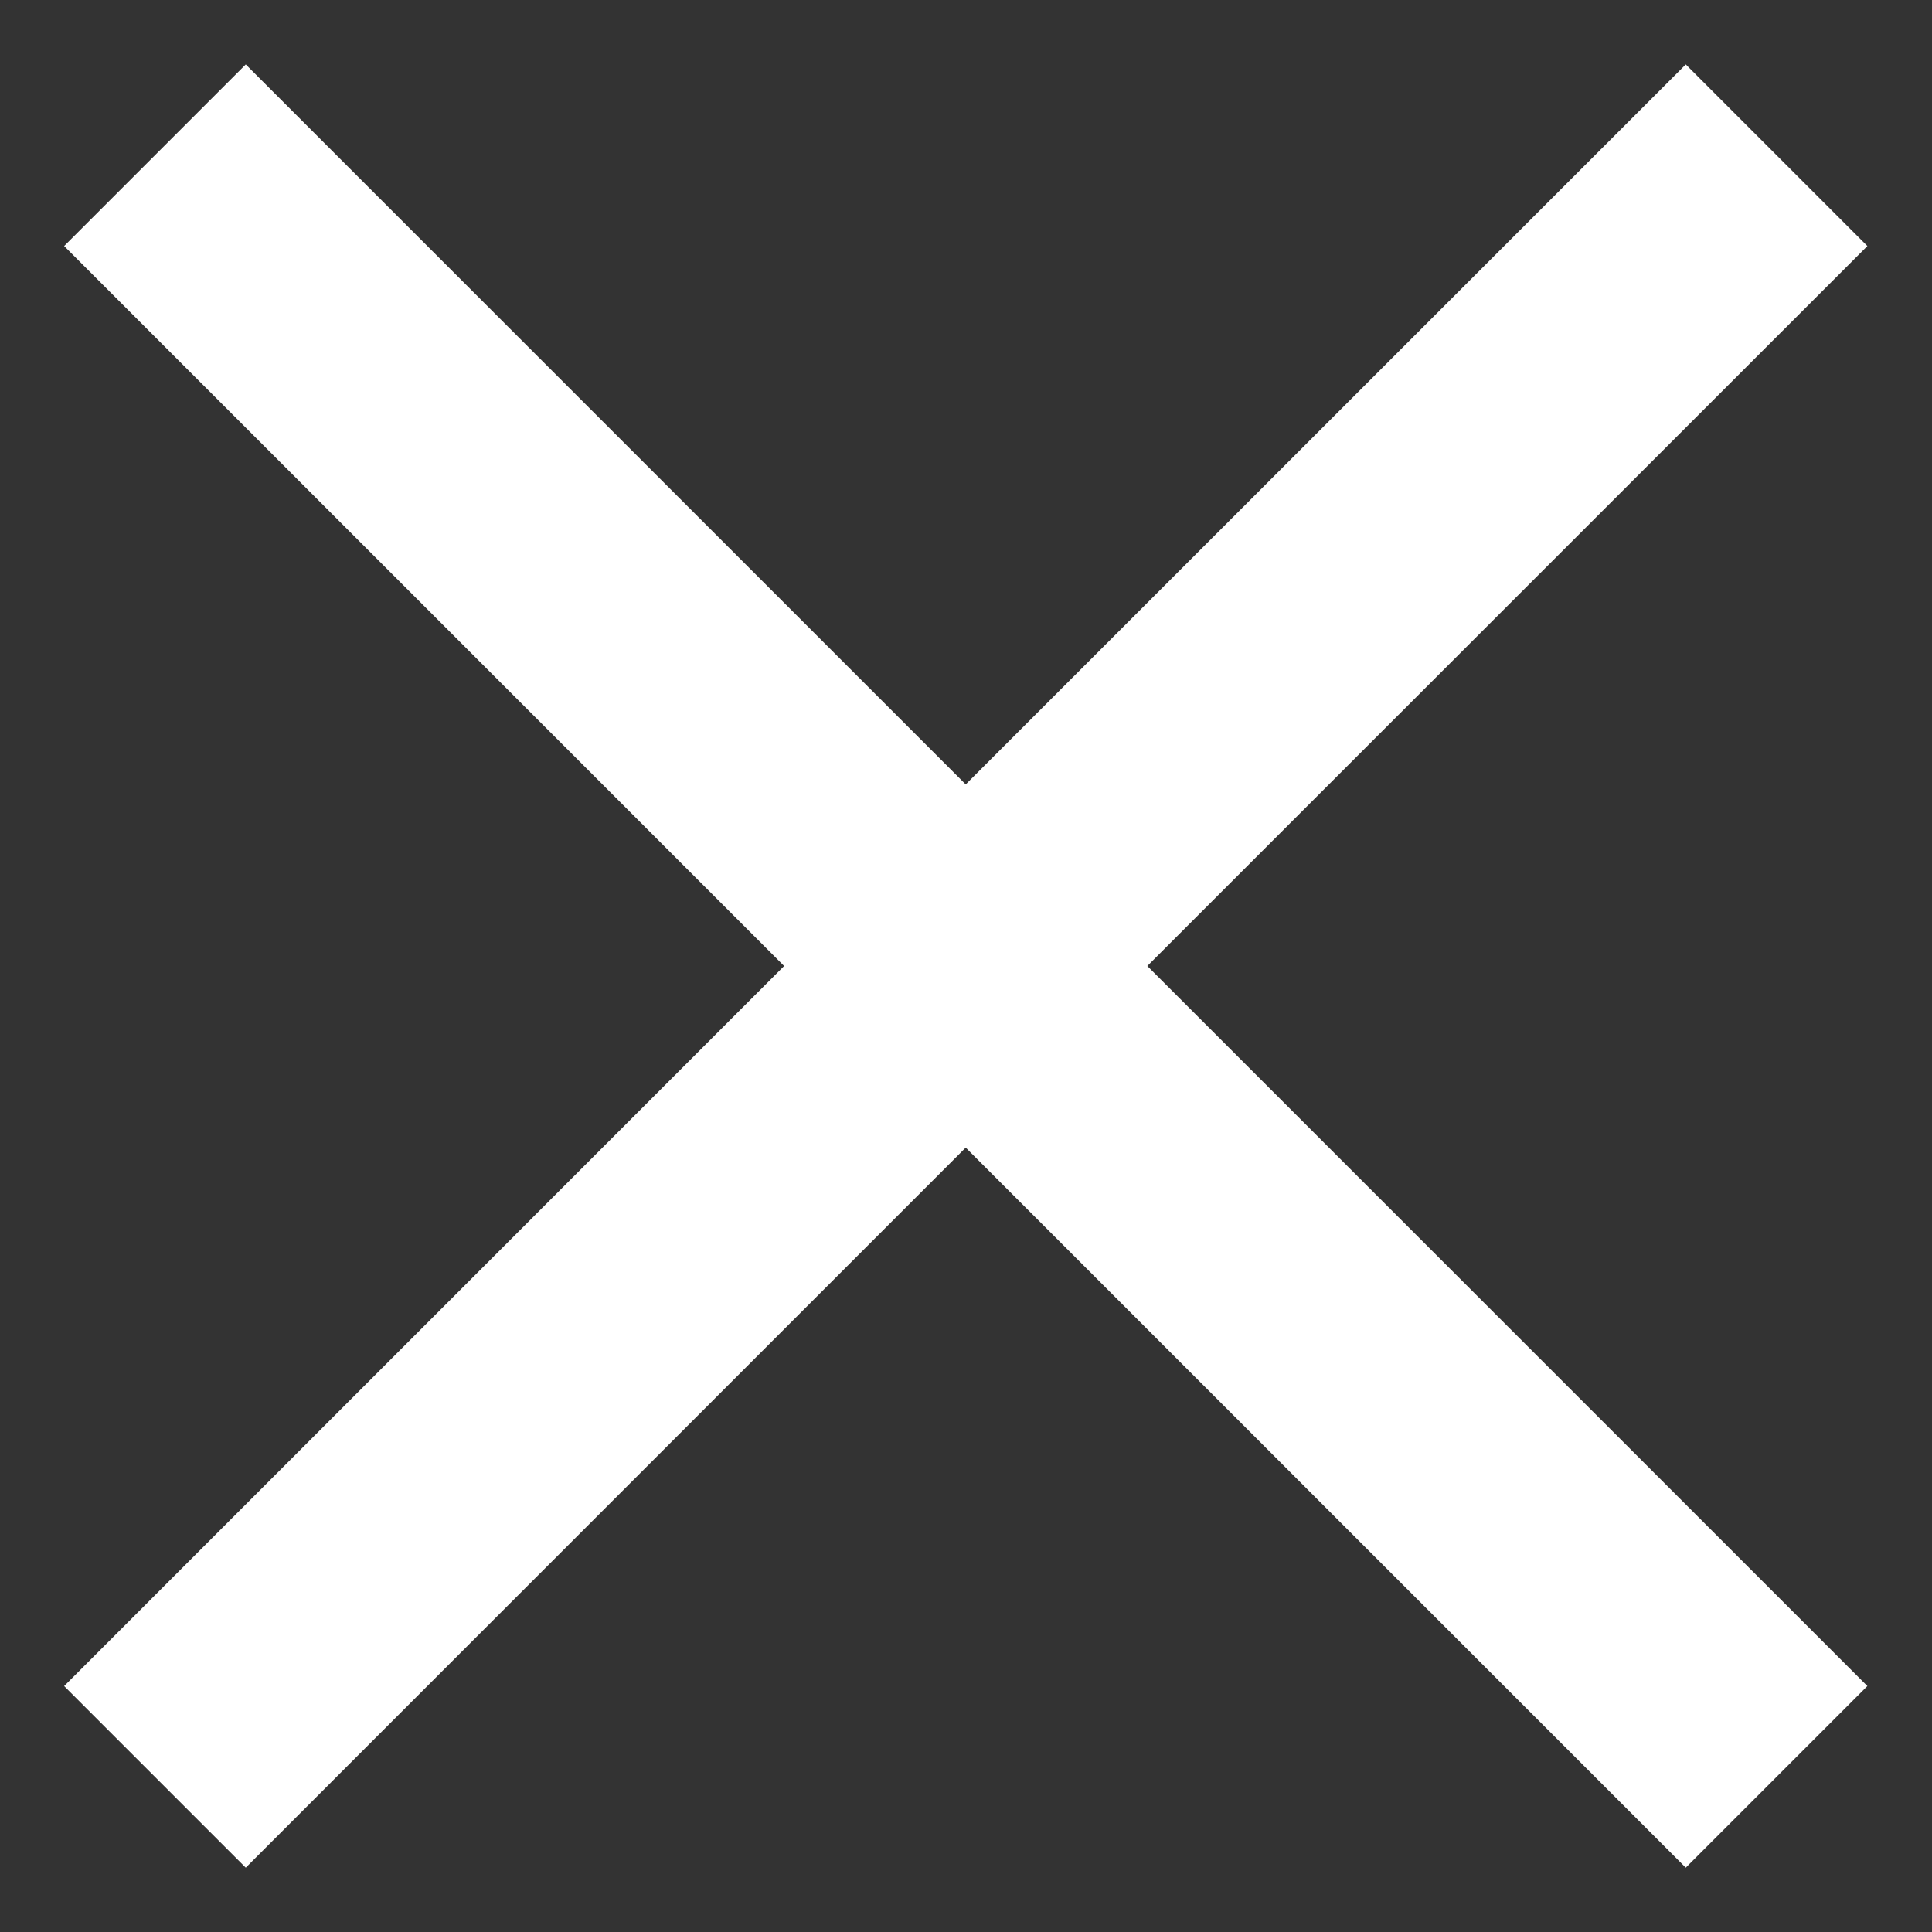 <svg width="20" height="20" viewBox="0 0 20 20" fill="none" xmlns="http://www.w3.org/2000/svg">
<rect x="0" y="0" width="20" height="20" fill="#333333" stroke="none"/>
<path d="M19.331 2.547L17.451 0.667L9.997 8.12L2.544 0.667L0.664 2.547L8.117 10L0.664 17.454L2.544 19.334L9.997 11.88L17.451 19.334L19.331 17.454L11.877 10L19.331 2.547Z" fill="white"/>
</svg>
